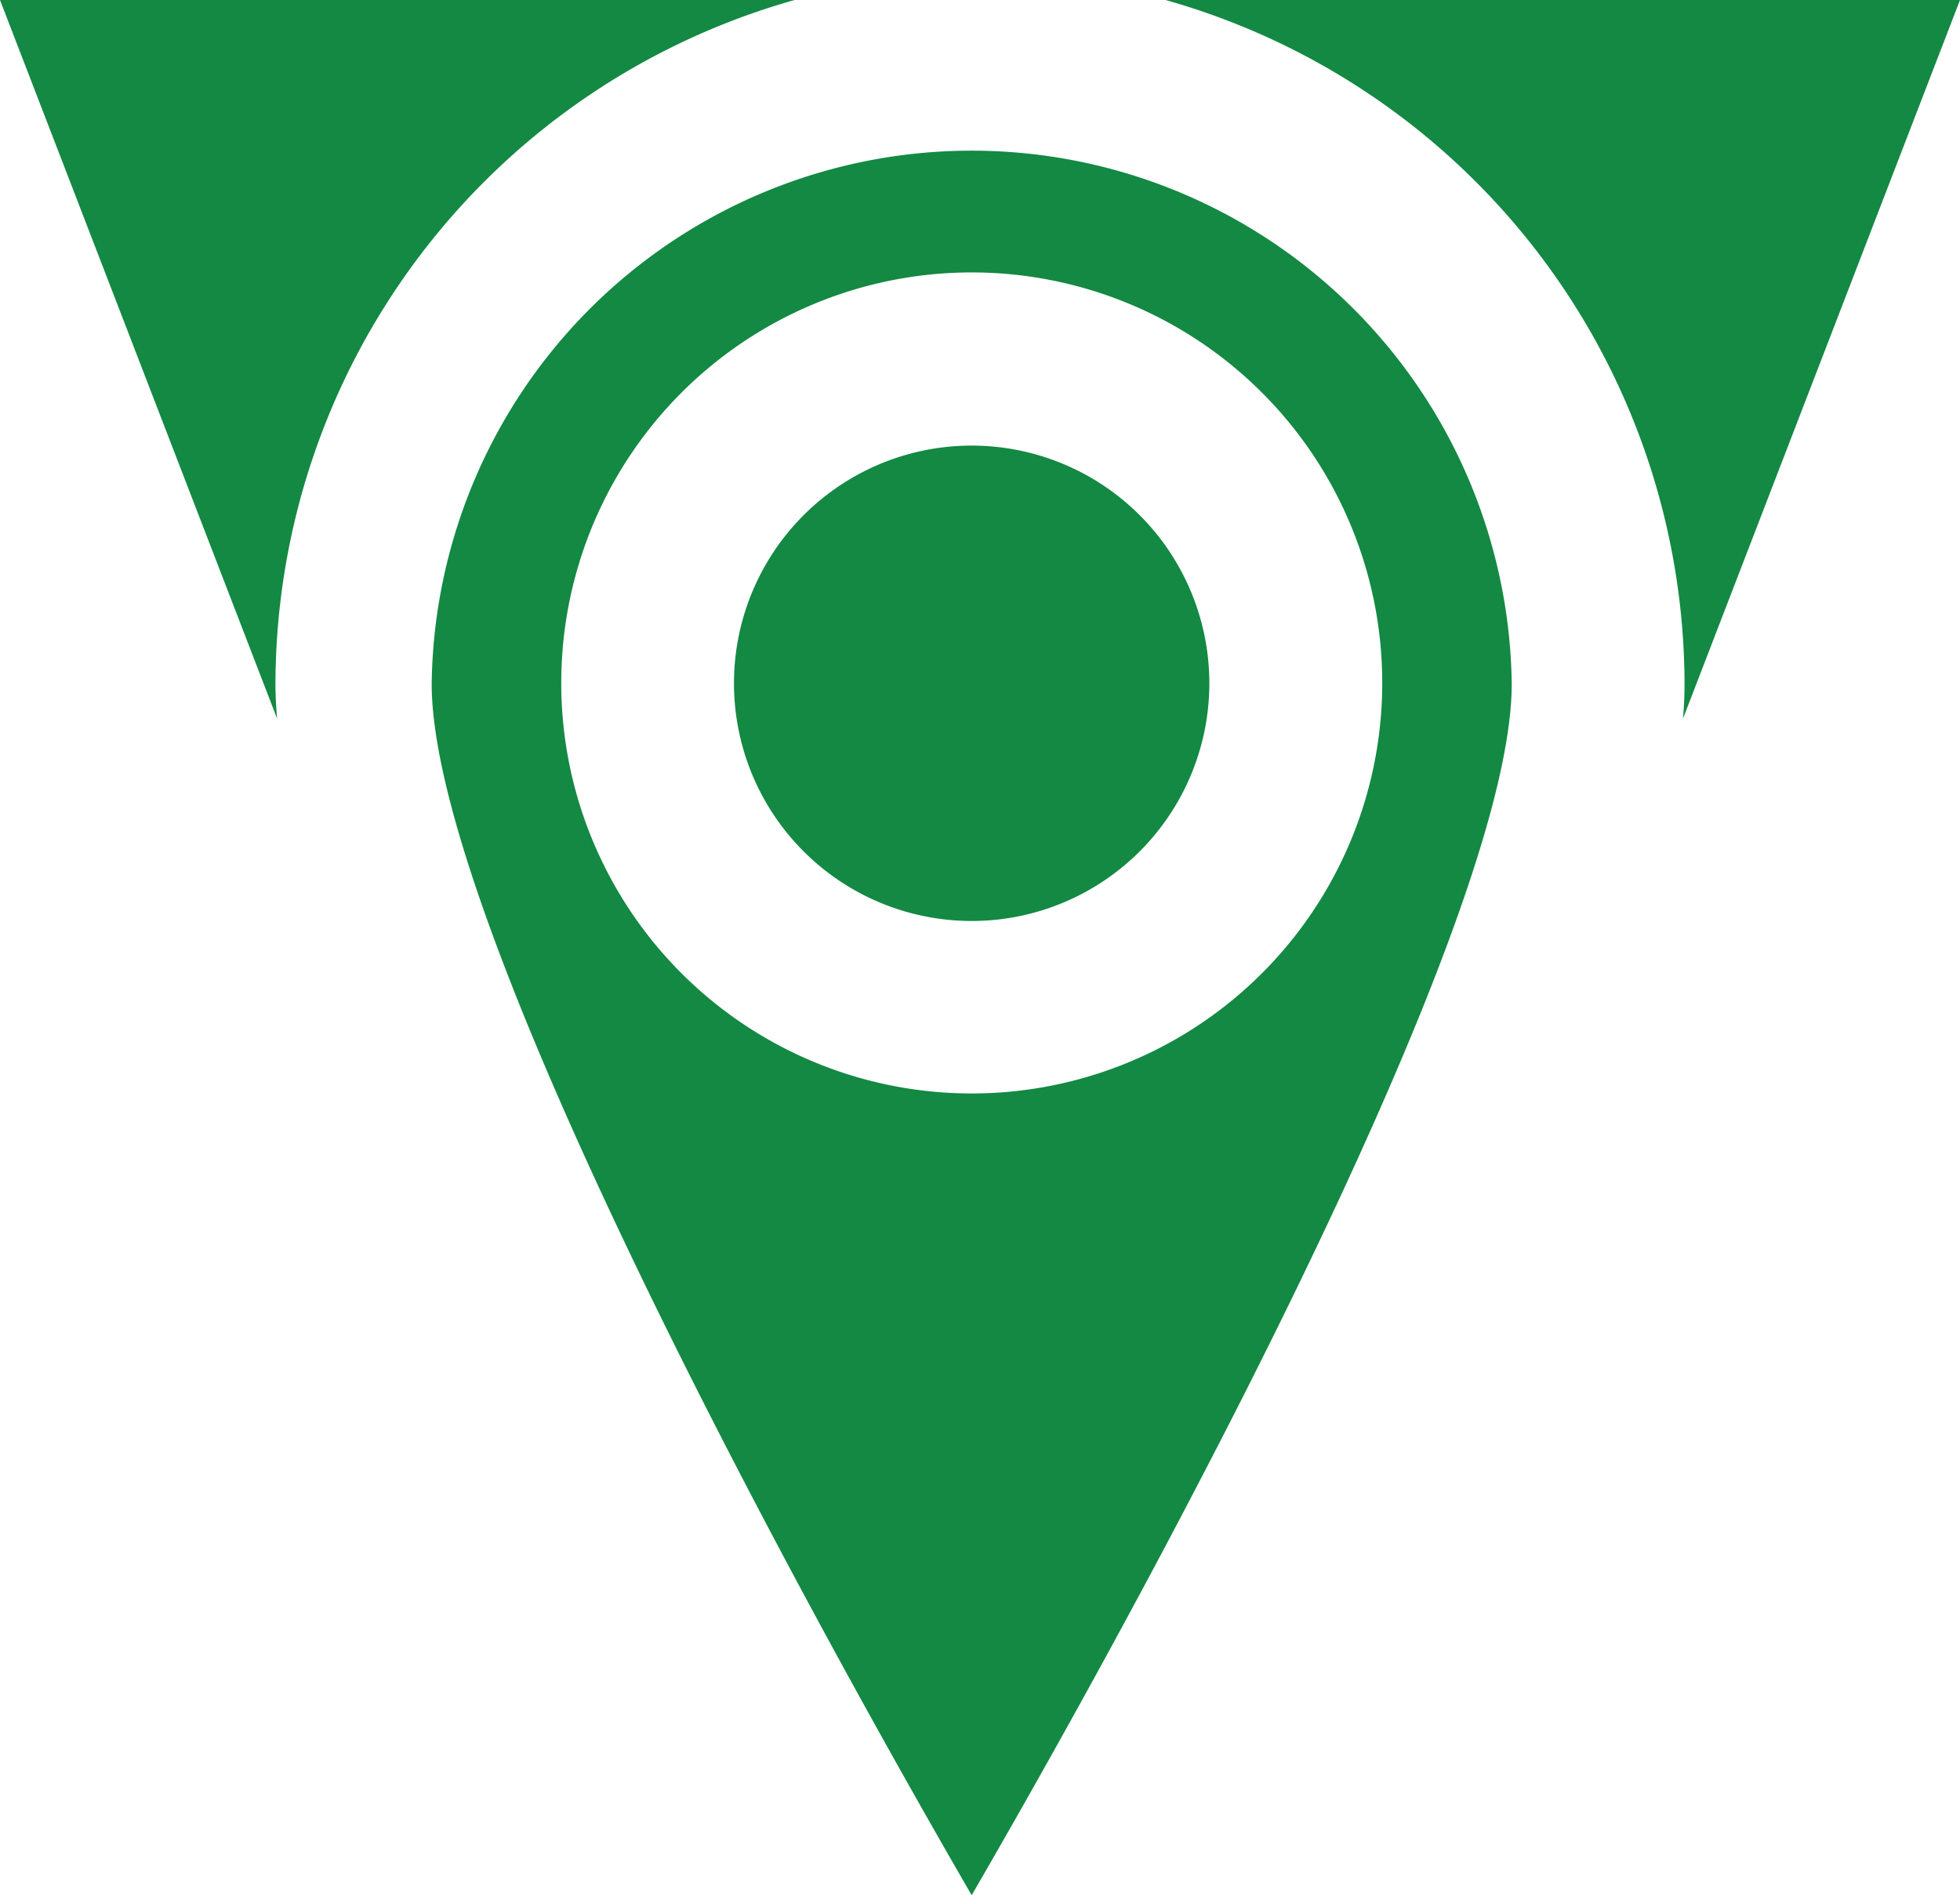 <?xml version="1.0" encoding="UTF-8"?> <svg xmlns="http://www.w3.org/2000/svg" id="Layer_1" data-name="Layer 1" viewBox="0 0 225.7 218.22"><defs><style>.cls-1{fill:#138943;}</style></defs><path class="cls-1" d="M470.23,277.61a62.19,62.19,0,0,0-124.37,0c0,26.61,39.26,99.92,62.18,139.48C431,377.52,470.23,304.21,470.23,277.61Zm-109.45,0A47.27,47.27,0,1,1,408,324.77,47.26,47.26,0,0,1,360.78,277.61Z" transform="translate(-296.15 -198.86)"></path><path class="cls-1" d="M435.41,277.61A27.37,27.37,0,1,0,408,304.91,27.37,27.37,0,0,0,435.41,277.61Z" transform="translate(-296.15 -198.86)"></path><path class="cls-1" d="M521.85,198.86H430.36a82,82,0,0,1,59.77,78.75c0,1.28-.06,2.63-.18,4Z" transform="translate(-296.15 -198.86)"></path><path class="cls-1" d="M296.15,198.86h91.5a82,82,0,0,0-59.78,78.75c0,1.28.07,2.63.19,4Z" transform="translate(-296.15 -198.86)"></path></svg> 